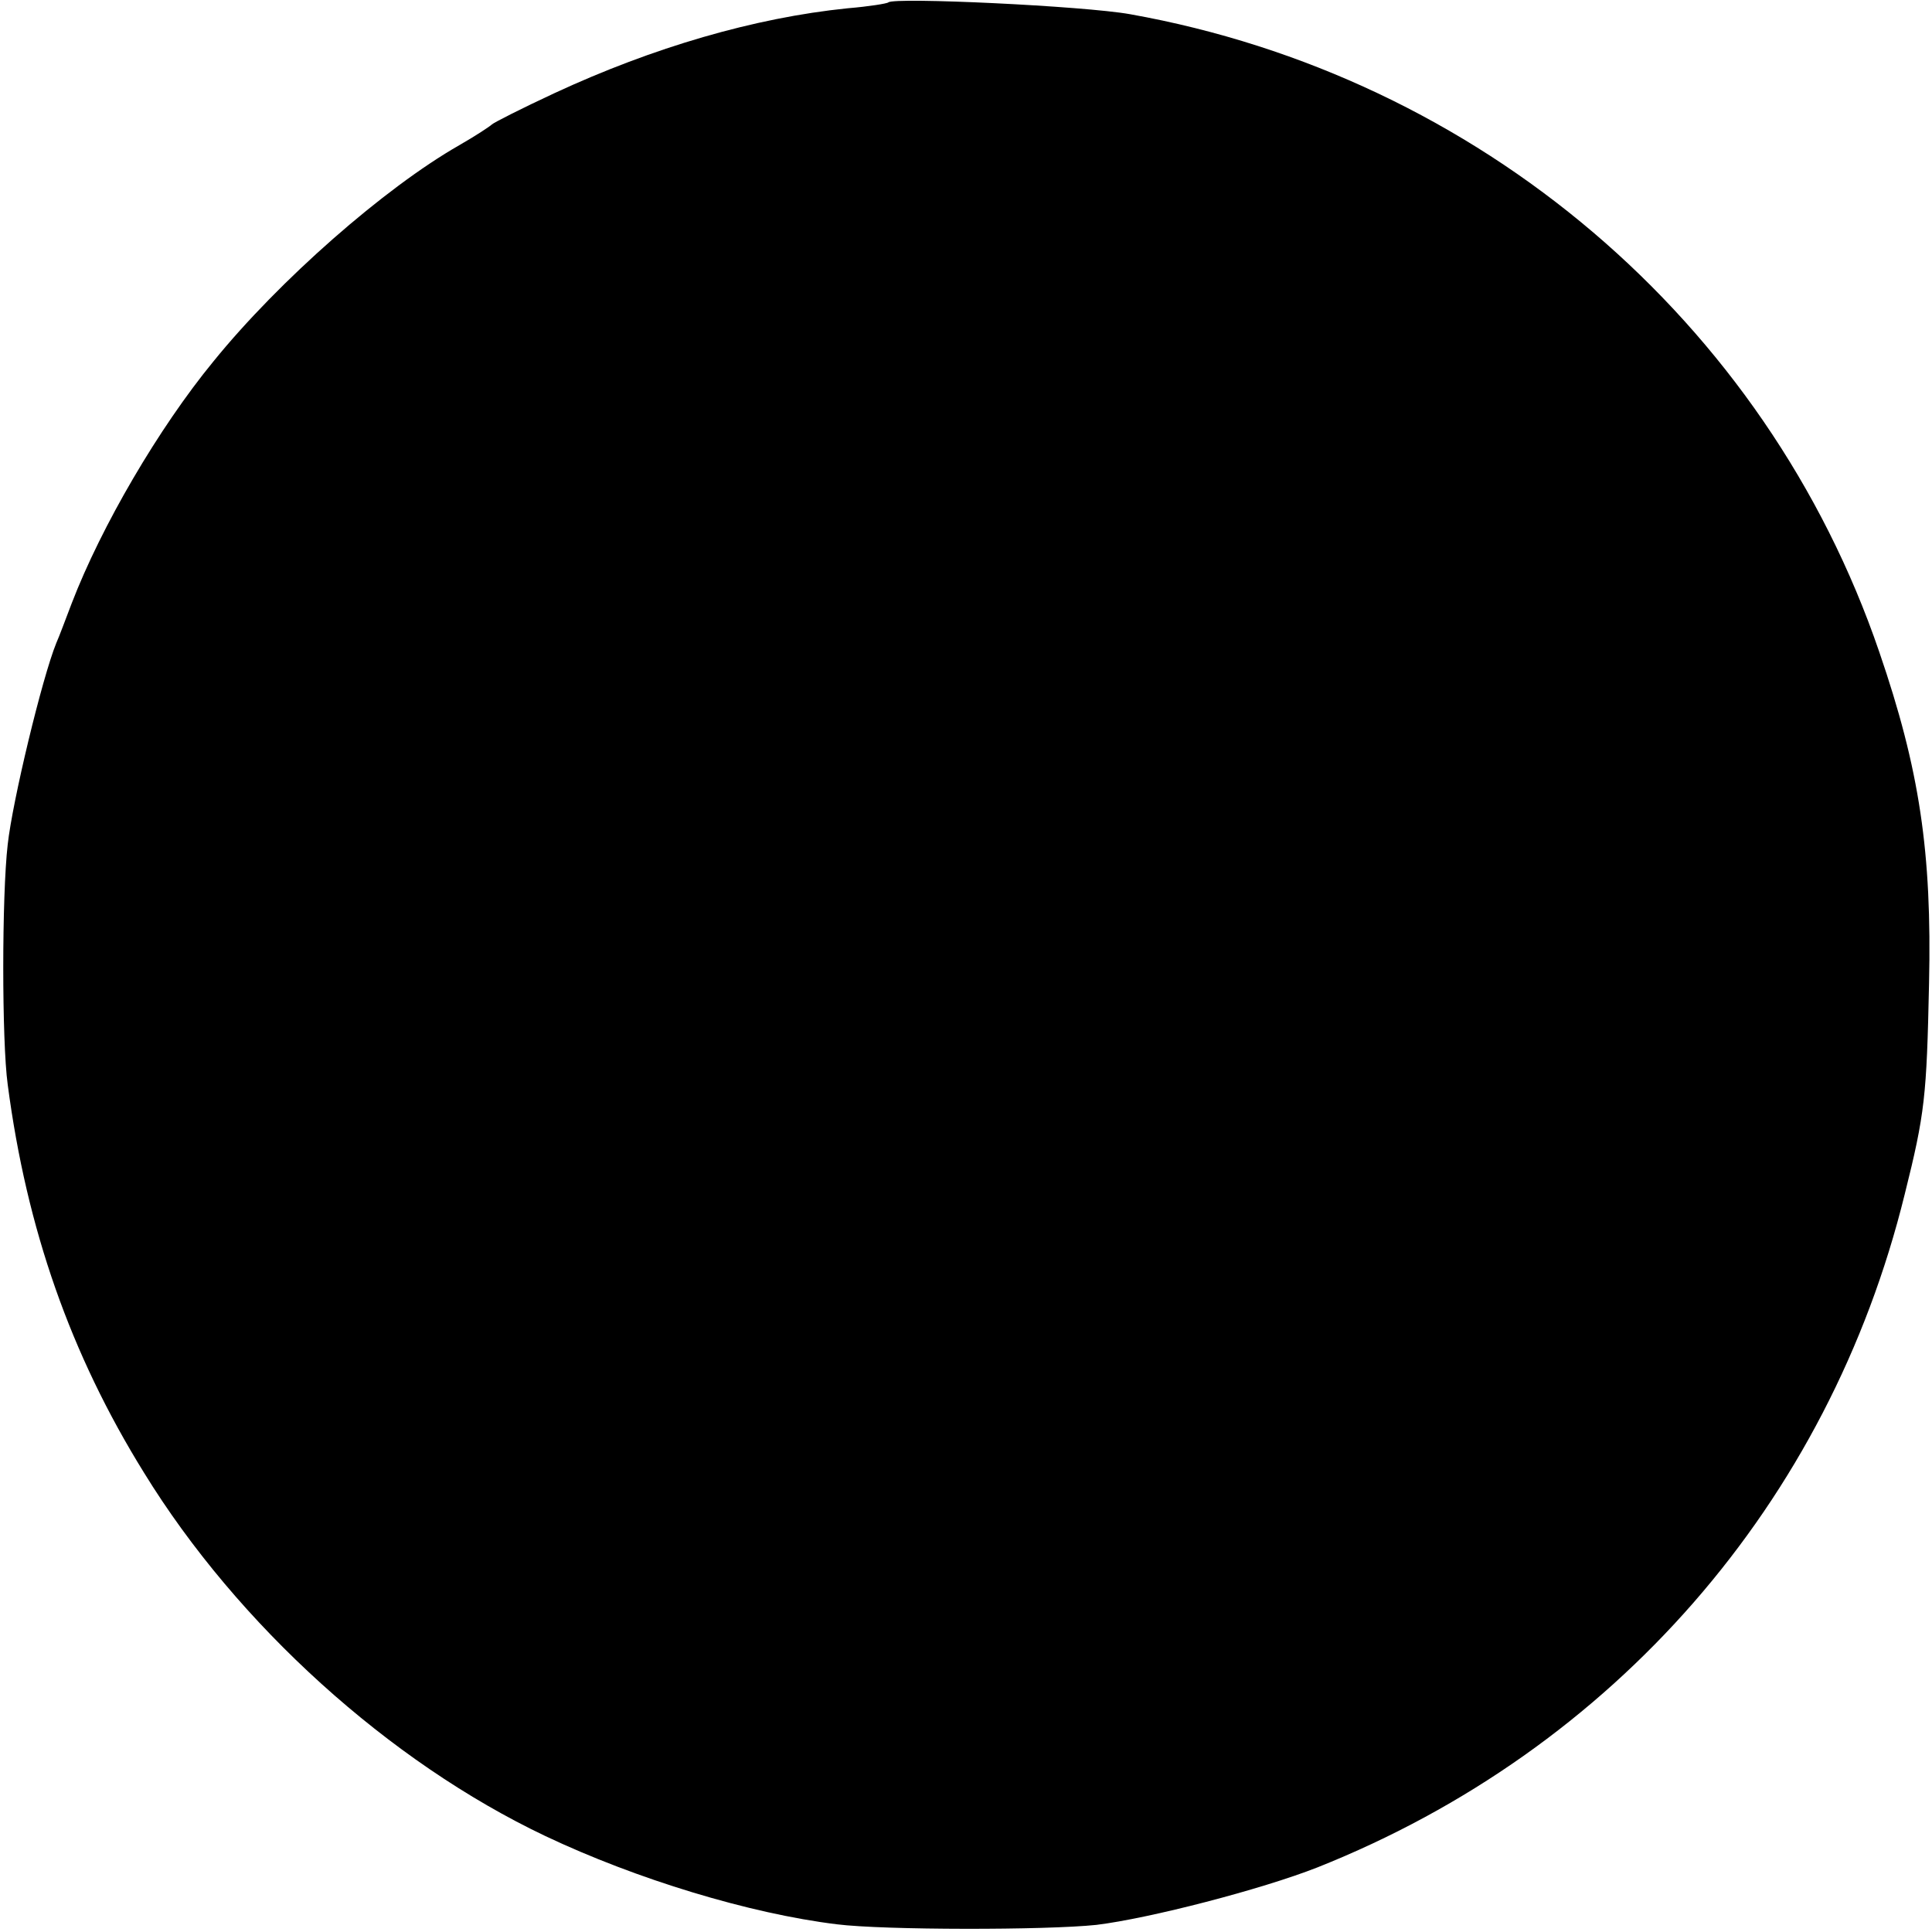 <?xml version="1.0" standalone="no"?>
<!DOCTYPE svg PUBLIC "-//W3C//DTD SVG 20010904//EN"
 "http://www.w3.org/TR/2001/REC-SVG-20010904/DTD/svg10.dtd">
<svg version="1.0" xmlns="http://www.w3.org/2000/svg"
 width="326pt" height="326pt" viewBox="0 0 326 326"
 preserveAspectRatio="xMidYMid meet">
<g transform="translate(0,326) scale(0.1,-0.1)"
fill="#000000" stroke="none">
<path d="M1499 3256 c-2 -2 -33 -7 -69 -10 -157 -16 -328 -66 -494 -143 -56
-26 -103 -50 -106 -53 -3 -3 -27 -19 -55 -35 -126 -72 -304 -228 -415 -365
-92 -112 -189 -278 -239 -408 -10 -26 -21 -56 -26 -67 -24 -59 -74 -267 -82
-340 -10 -87 -10 -332 0 -405 32 -244 106 -455 230 -655 158 -257 414 -488
677 -613 154 -73 345 -131 492 -149 80 -10 353 -10 438 -1 90 11 279 60 373
97 500 199 863 615 991 1136 34 136 37 165 41 355 5 222 -16 362 -84 560 -191
559 -676 971 -1264 1076 -78 14 -398 29 -408 20z"/>
</g>
</svg>
